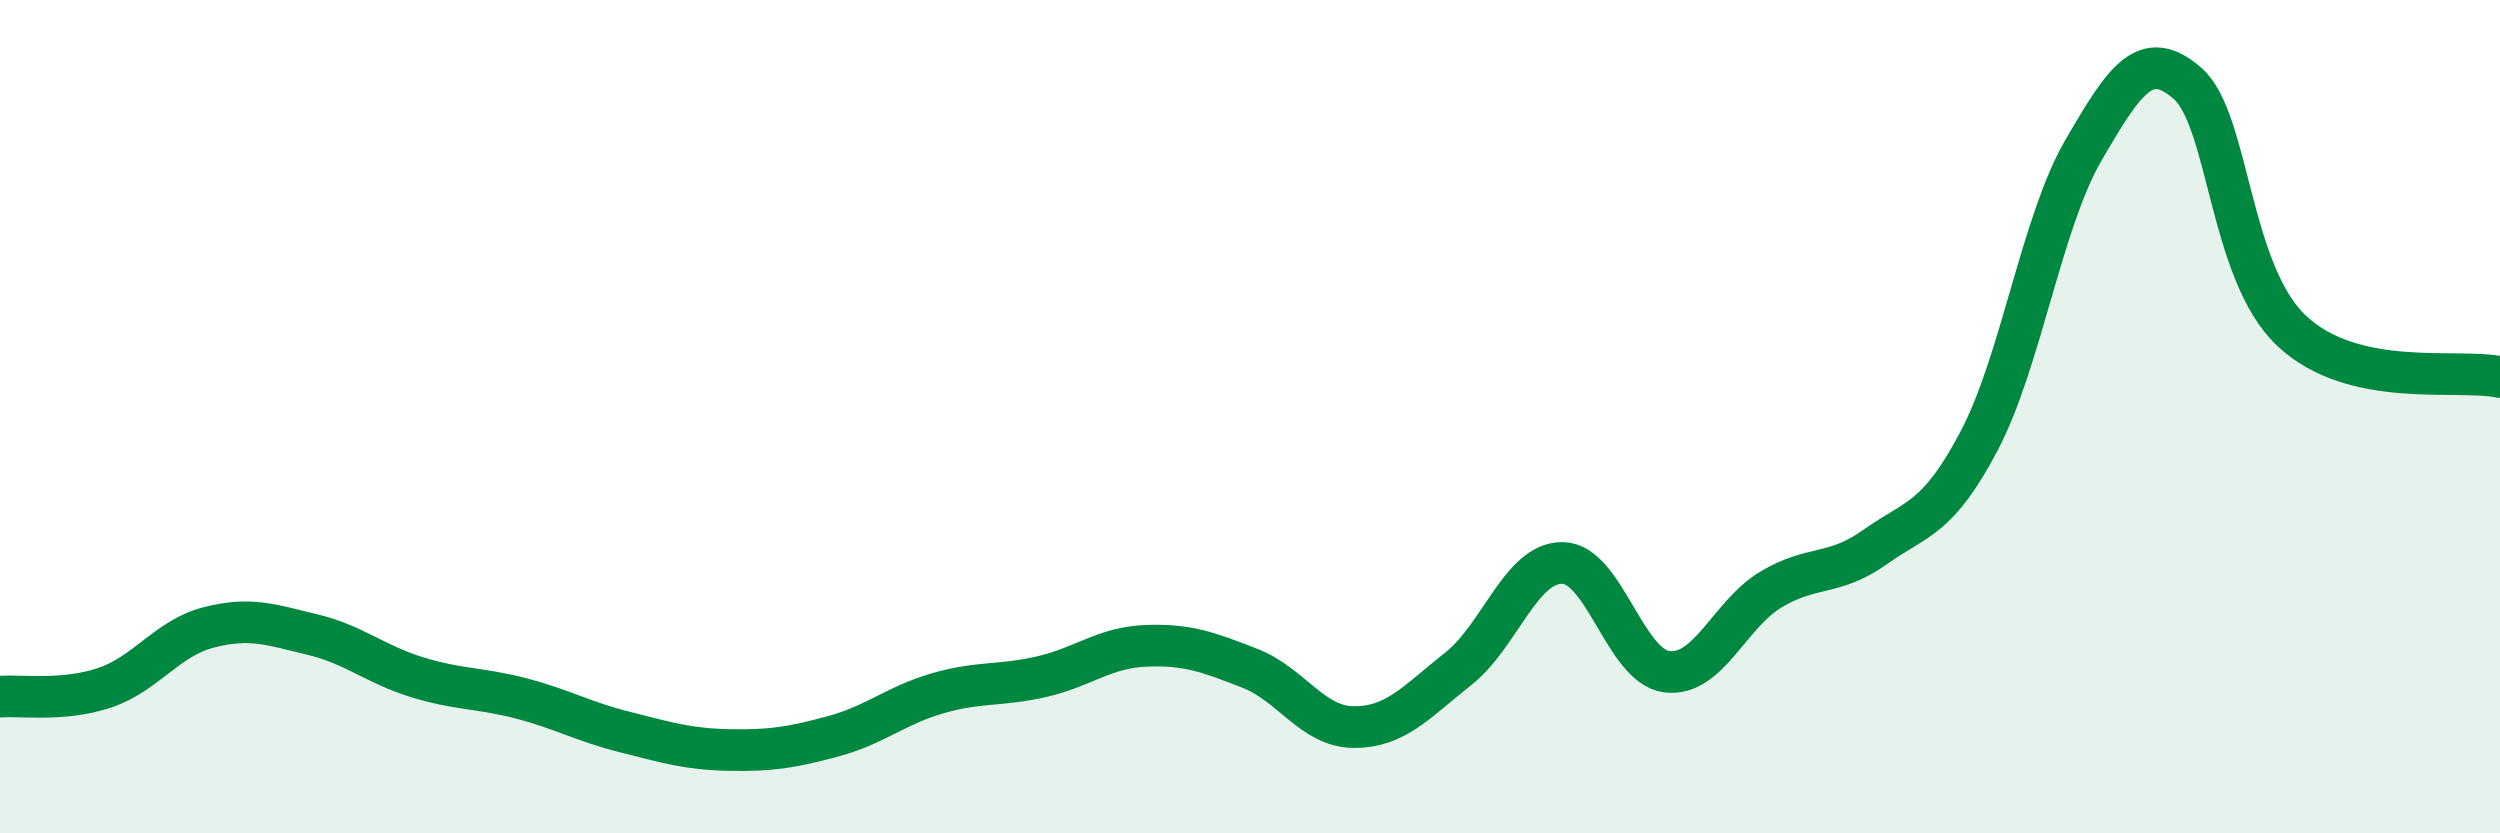 
    <svg width="60" height="20" viewBox="0 0 60 20" xmlns="http://www.w3.org/2000/svg">
      <path
        d="M 0,16.72 C 0.5,16.68 1.5,16.84 2.5,16.51 C 3.5,16.18 4,15.32 5,15.06 C 6,14.8 6.5,14.99 7.5,15.23 C 8.5,15.47 9,15.94 10,16.25 C 11,16.56 11.5,16.5 12.5,16.76 C 13.5,17.02 14,17.32 15,17.57 C 16,17.82 16.5,17.98 17.5,18 C 18.5,18.02 19,17.94 20,17.67 C 21,17.4 21.5,16.93 22.5,16.64 C 23.5,16.35 24,16.47 25,16.24 C 26,16.01 26.5,15.54 27.5,15.5 C 28.5,15.46 29,15.65 30,16.04 C 31,16.43 31.5,17.45 32.5,17.45 C 33.5,17.45 34,16.84 35,16.05 C 36,15.26 36.5,13.5 37.5,13.51 C 38.5,13.52 39,15.99 40,16.12 C 41,16.25 41.5,14.75 42.5,14.15 C 43.5,13.55 44,13.84 45,13.13 C 46,12.42 46.5,12.48 47.5,10.58 C 48.5,8.68 49,5.33 50,3.61 C 51,1.89 51.5,1.13 52.5,2 C 53.5,2.87 53.5,6.53 55,7.94 C 56.5,9.35 59,8.83 60,9.05L60 20L0 20Z"
        fill="#008740"
        opacity="0.1"
        stroke-linecap="round"
        stroke-linejoin="round"
      />
      <path
        d="M 0,16.72 C 0.5,16.68 1.5,16.84 2.5,16.51 C 3.5,16.18 4,15.32 5,15.06 C 6,14.8 6.5,14.99 7.5,15.23 C 8.5,15.47 9,15.94 10,16.25 C 11,16.56 11.5,16.5 12.5,16.76 C 13.5,17.02 14,17.32 15,17.57 C 16,17.82 16.5,17.98 17.5,18 C 18.5,18.02 19,17.94 20,17.67 C 21,17.4 21.5,16.93 22.5,16.64 C 23.5,16.35 24,16.47 25,16.24 C 26,16.01 26.5,15.54 27.5,15.5 C 28.5,15.46 29,15.65 30,16.04 C 31,16.43 31.5,17.45 32.5,17.45 C 33.5,17.45 34,16.84 35,16.05 C 36,15.26 36.5,13.5 37.5,13.51 C 38.5,13.52 39,15.99 40,16.12 C 41,16.25 41.5,14.75 42.5,14.15 C 43.5,13.55 44,13.84 45,13.13 C 46,12.42 46.5,12.48 47.5,10.58 C 48.5,8.68 49,5.33 50,3.61 C 51,1.89 51.5,1.13 52.5,2 C 53.5,2.87 53.5,6.53 55,7.94 C 56.5,9.35 59,8.83 60,9.05"
        stroke="#008740"
        stroke-width="1"
        fill="none"
        stroke-linecap="round"
        stroke-linejoin="round"
      />
    </svg>
  